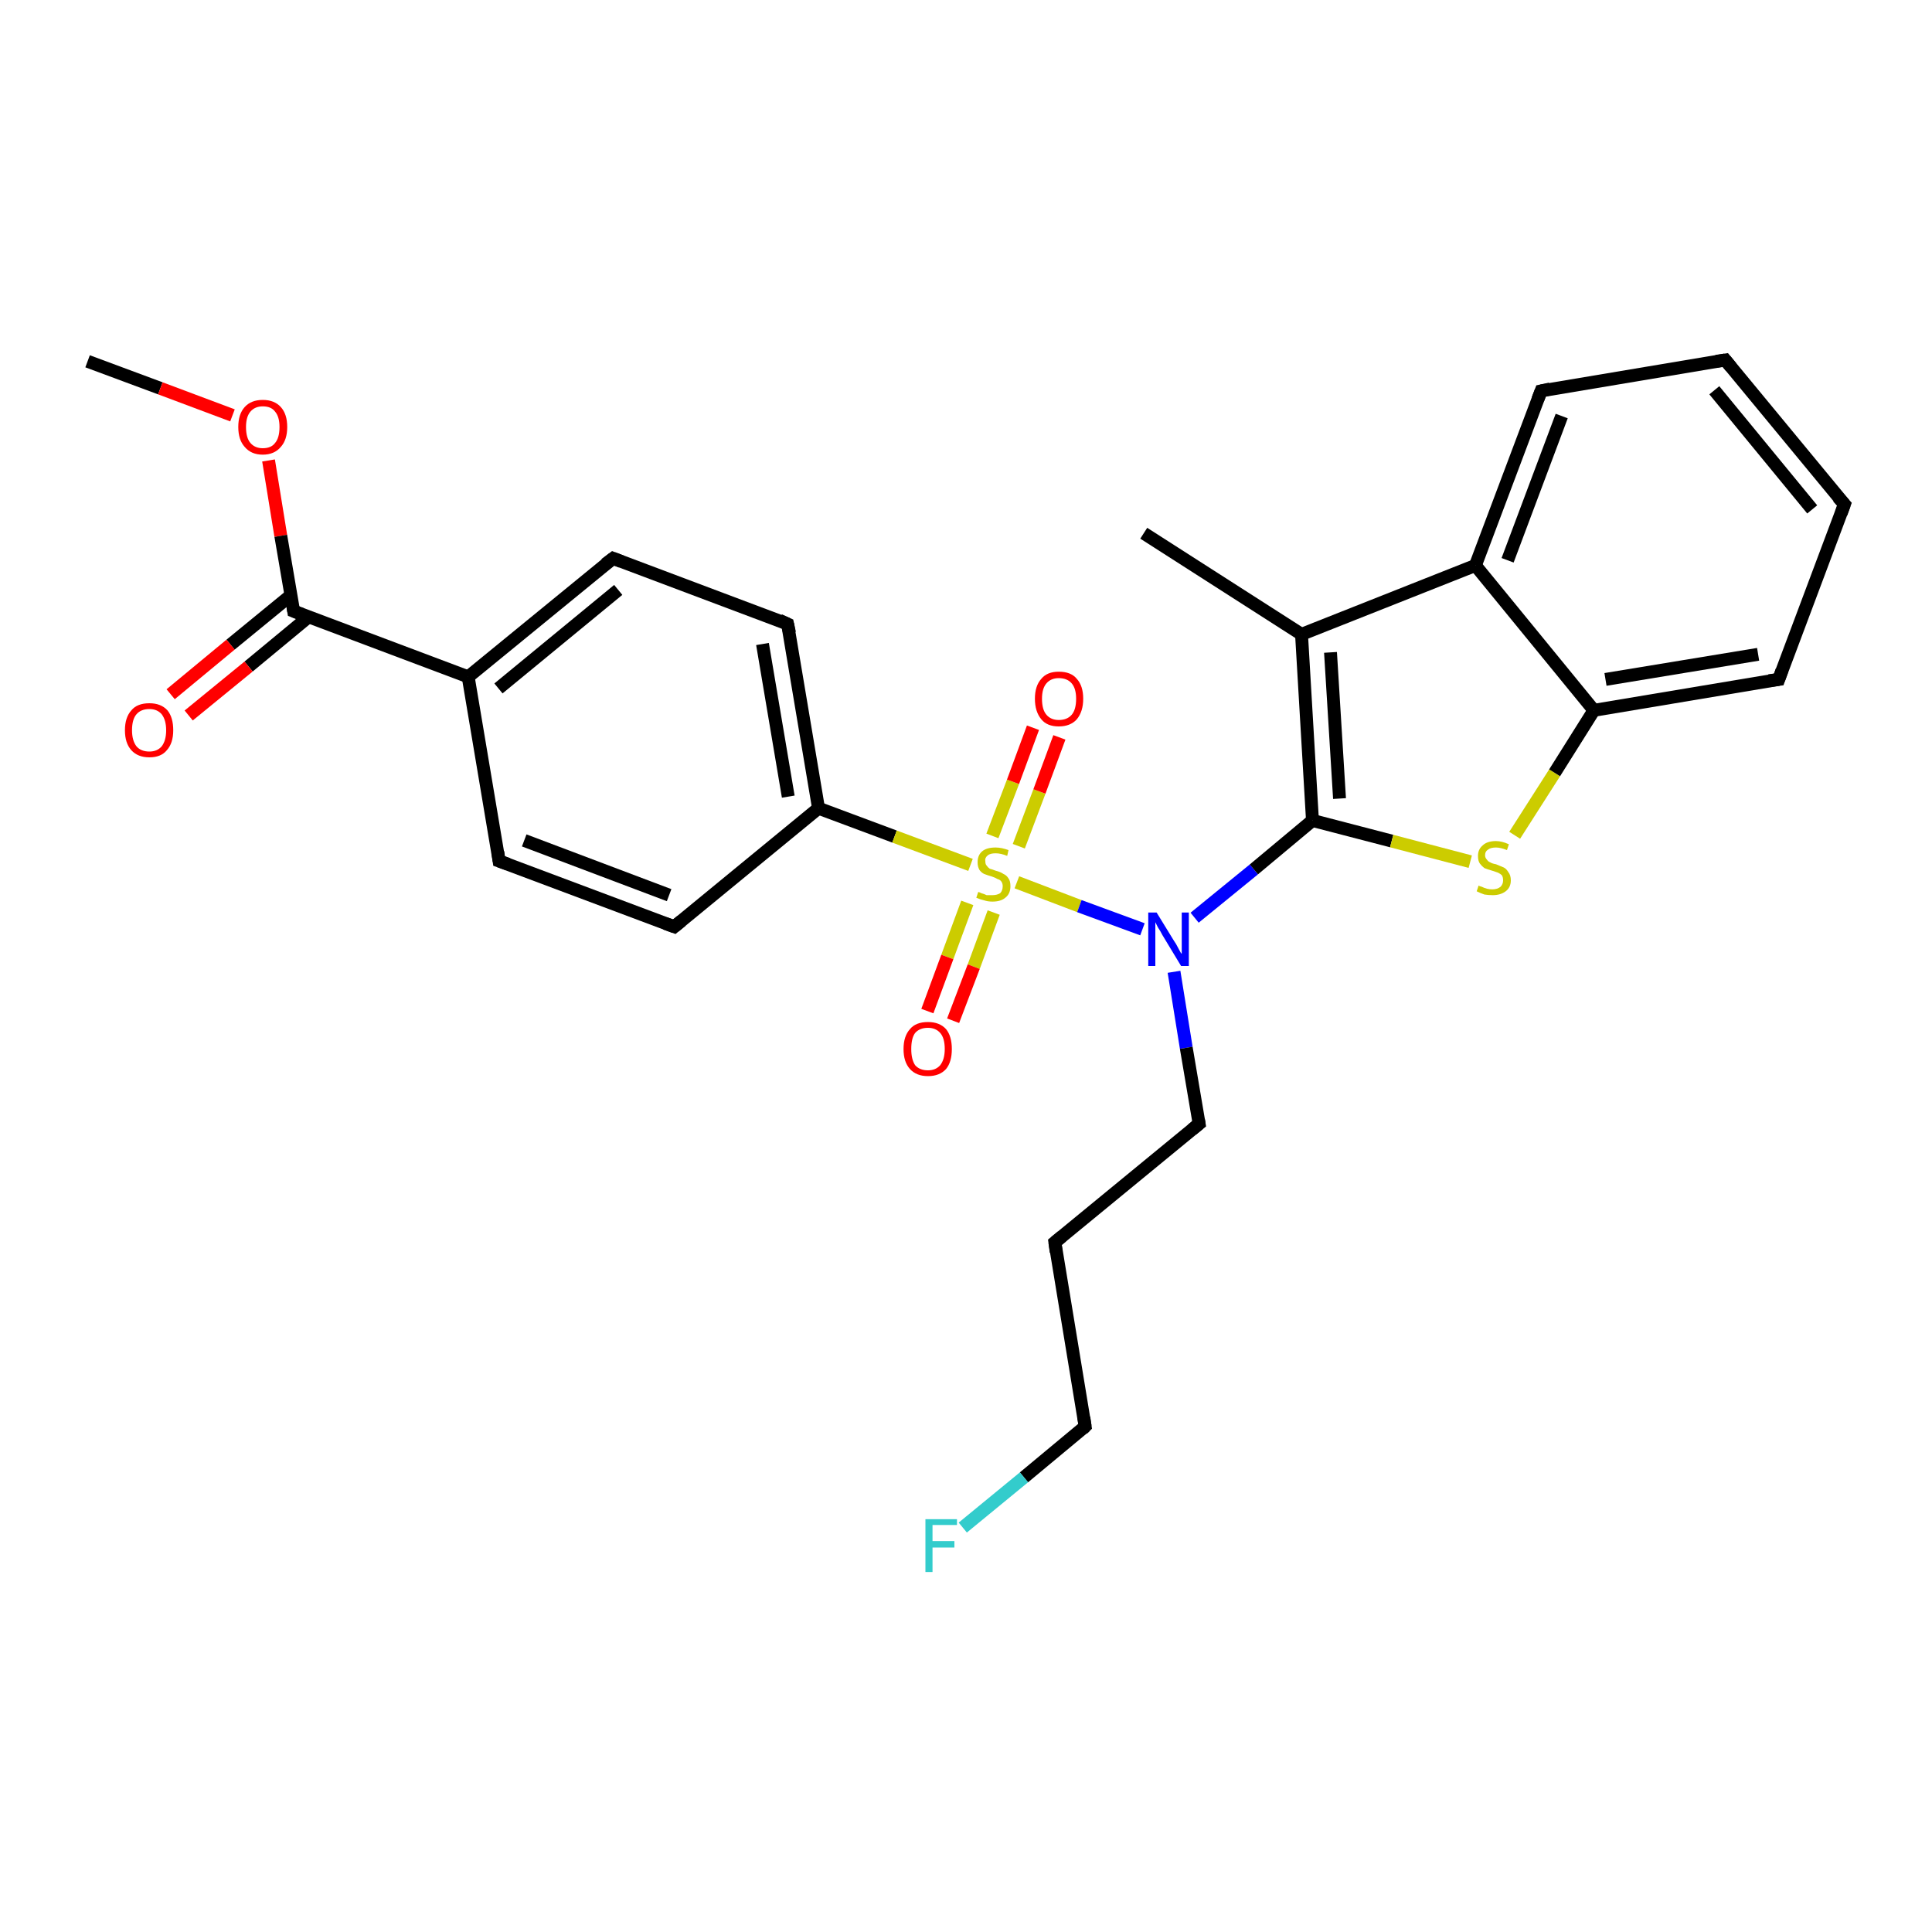 <?xml version='1.0' encoding='iso-8859-1'?>
<svg version='1.1' baseProfile='full'
              xmlns='http://www.w3.org/2000/svg'
                      xmlns:rdkit='http://www.rdkit.org/xml'
                      xmlns:xlink='http://www.w3.org/1999/xlink'
                  xml:space='preserve'
width='300px' height='300px' viewBox='0 0 300 300'>
<!-- END OF HEADER -->
<rect style='opacity:1.0;fill:#FFFFFF;stroke:none' width='300.0' height='300.0' x='0.0' y='0.0'> </rect>
<path class='bond-0 atom-0 atom-1' d='M 13.6,56.1 L 24.9,60.3' style='fill:none;fill-rule:evenodd;stroke:#000000;stroke-width:2.0px;stroke-linecap:butt;stroke-linejoin:miter;stroke-opacity:1' />
<path class='bond-0 atom-0 atom-1' d='M 24.9,60.3 L 36.1,64.5' style='fill:none;fill-rule:evenodd;stroke:#FF0000;stroke-width:2.0px;stroke-linecap:butt;stroke-linejoin:miter;stroke-opacity:1' />
<path class='bond-1 atom-1 atom-2' d='M 41.7,71.5 L 43.6,83.2' style='fill:none;fill-rule:evenodd;stroke:#FF0000;stroke-width:2.0px;stroke-linecap:butt;stroke-linejoin:miter;stroke-opacity:1' />
<path class='bond-1 atom-1 atom-2' d='M 43.6,83.2 L 45.6,94.9' style='fill:none;fill-rule:evenodd;stroke:#000000;stroke-width:2.0px;stroke-linecap:butt;stroke-linejoin:miter;stroke-opacity:1' />
<path class='bond-2 atom-2 atom-3' d='M 45.2,92.4 L 35.8,100.1' style='fill:none;fill-rule:evenodd;stroke:#000000;stroke-width:2.0px;stroke-linecap:butt;stroke-linejoin:miter;stroke-opacity:1' />
<path class='bond-2 atom-2 atom-3' d='M 35.8,100.1 L 26.5,107.8' style='fill:none;fill-rule:evenodd;stroke:#FF0000;stroke-width:2.0px;stroke-linecap:butt;stroke-linejoin:miter;stroke-opacity:1' />
<path class='bond-2 atom-2 atom-3' d='M 47.9,95.8 L 38.6,103.5' style='fill:none;fill-rule:evenodd;stroke:#000000;stroke-width:2.0px;stroke-linecap:butt;stroke-linejoin:miter;stroke-opacity:1' />
<path class='bond-2 atom-2 atom-3' d='M 38.6,103.5 L 29.3,111.1' style='fill:none;fill-rule:evenodd;stroke:#FF0000;stroke-width:2.0px;stroke-linecap:butt;stroke-linejoin:miter;stroke-opacity:1' />
<path class='bond-3 atom-2 atom-4' d='M 45.6,94.9 L 72.7,105.1' style='fill:none;fill-rule:evenodd;stroke:#000000;stroke-width:2.0px;stroke-linecap:butt;stroke-linejoin:miter;stroke-opacity:1' />
<path class='bond-4 atom-4 atom-5' d='M 72.7,105.1 L 95.2,86.7' style='fill:none;fill-rule:evenodd;stroke:#000000;stroke-width:2.0px;stroke-linecap:butt;stroke-linejoin:miter;stroke-opacity:1' />
<path class='bond-4 atom-4 atom-5' d='M 77.4,106.9 L 96.0,91.6' style='fill:none;fill-rule:evenodd;stroke:#000000;stroke-width:2.0px;stroke-linecap:butt;stroke-linejoin:miter;stroke-opacity:1' />
<path class='bond-5 atom-5 atom-6' d='M 95.2,86.7 L 122.3,96.9' style='fill:none;fill-rule:evenodd;stroke:#000000;stroke-width:2.0px;stroke-linecap:butt;stroke-linejoin:miter;stroke-opacity:1' />
<path class='bond-6 atom-6 atom-7' d='M 122.3,96.9 L 127.1,125.5' style='fill:none;fill-rule:evenodd;stroke:#000000;stroke-width:2.0px;stroke-linecap:butt;stroke-linejoin:miter;stroke-opacity:1' />
<path class='bond-6 atom-6 atom-7' d='M 118.4,100.0 L 122.4,123.7' style='fill:none;fill-rule:evenodd;stroke:#000000;stroke-width:2.0px;stroke-linecap:butt;stroke-linejoin:miter;stroke-opacity:1' />
<path class='bond-7 atom-7 atom-8' d='M 127.1,125.5 L 104.7,143.9' style='fill:none;fill-rule:evenodd;stroke:#000000;stroke-width:2.0px;stroke-linecap:butt;stroke-linejoin:miter;stroke-opacity:1' />
<path class='bond-8 atom-8 atom-9' d='M 104.7,143.9 L 77.5,133.7' style='fill:none;fill-rule:evenodd;stroke:#000000;stroke-width:2.0px;stroke-linecap:butt;stroke-linejoin:miter;stroke-opacity:1' />
<path class='bond-8 atom-8 atom-9' d='M 103.9,139.0 L 81.4,130.5' style='fill:none;fill-rule:evenodd;stroke:#000000;stroke-width:2.0px;stroke-linecap:butt;stroke-linejoin:miter;stroke-opacity:1' />
<path class='bond-9 atom-7 atom-10' d='M 127.1,125.5 L 138.9,129.9' style='fill:none;fill-rule:evenodd;stroke:#000000;stroke-width:2.0px;stroke-linecap:butt;stroke-linejoin:miter;stroke-opacity:1' />
<path class='bond-9 atom-7 atom-10' d='M 138.9,129.9 L 150.7,134.3' style='fill:none;fill-rule:evenodd;stroke:#CCCC00;stroke-width:2.0px;stroke-linecap:butt;stroke-linejoin:miter;stroke-opacity:1' />
<path class='bond-10 atom-10 atom-11' d='M 158.2,131.4 L 161.4,122.9' style='fill:none;fill-rule:evenodd;stroke:#CCCC00;stroke-width:2.0px;stroke-linecap:butt;stroke-linejoin:miter;stroke-opacity:1' />
<path class='bond-10 atom-10 atom-11' d='M 161.4,122.9 L 164.5,114.5' style='fill:none;fill-rule:evenodd;stroke:#FF0000;stroke-width:2.0px;stroke-linecap:butt;stroke-linejoin:miter;stroke-opacity:1' />
<path class='bond-10 atom-10 atom-11' d='M 154.1,129.8 L 157.3,121.4' style='fill:none;fill-rule:evenodd;stroke:#CCCC00;stroke-width:2.0px;stroke-linecap:butt;stroke-linejoin:miter;stroke-opacity:1' />
<path class='bond-10 atom-10 atom-11' d='M 157.3,121.4 L 160.4,113.0' style='fill:none;fill-rule:evenodd;stroke:#FF0000;stroke-width:2.0px;stroke-linecap:butt;stroke-linejoin:miter;stroke-opacity:1' />
<path class='bond-11 atom-10 atom-12' d='M 150.2,140.2 L 147.1,148.6' style='fill:none;fill-rule:evenodd;stroke:#CCCC00;stroke-width:2.0px;stroke-linecap:butt;stroke-linejoin:miter;stroke-opacity:1' />
<path class='bond-11 atom-10 atom-12' d='M 147.1,148.6 L 144.0,157.0' style='fill:none;fill-rule:evenodd;stroke:#FF0000;stroke-width:2.0px;stroke-linecap:butt;stroke-linejoin:miter;stroke-opacity:1' />
<path class='bond-11 atom-10 atom-12' d='M 154.3,141.7 L 151.2,150.1' style='fill:none;fill-rule:evenodd;stroke:#CCCC00;stroke-width:2.0px;stroke-linecap:butt;stroke-linejoin:miter;stroke-opacity:1' />
<path class='bond-11 atom-10 atom-12' d='M 151.2,150.1 L 148.0,158.5' style='fill:none;fill-rule:evenodd;stroke:#FF0000;stroke-width:2.0px;stroke-linecap:butt;stroke-linejoin:miter;stroke-opacity:1' />
<path class='bond-12 atom-10 atom-13' d='M 157.9,137.0 L 167.6,140.7' style='fill:none;fill-rule:evenodd;stroke:#CCCC00;stroke-width:2.0px;stroke-linecap:butt;stroke-linejoin:miter;stroke-opacity:1' />
<path class='bond-12 atom-10 atom-13' d='M 167.6,140.7 L 177.4,144.3' style='fill:none;fill-rule:evenodd;stroke:#0000FF;stroke-width:2.0px;stroke-linecap:butt;stroke-linejoin:miter;stroke-opacity:1' />
<path class='bond-13 atom-13 atom-14' d='M 182.3,150.9 L 184.2,162.7' style='fill:none;fill-rule:evenodd;stroke:#0000FF;stroke-width:2.0px;stroke-linecap:butt;stroke-linejoin:miter;stroke-opacity:1' />
<path class='bond-13 atom-13 atom-14' d='M 184.2,162.7 L 186.2,174.5' style='fill:none;fill-rule:evenodd;stroke:#000000;stroke-width:2.0px;stroke-linecap:butt;stroke-linejoin:miter;stroke-opacity:1' />
<path class='bond-14 atom-14 atom-15' d='M 186.2,174.5 L 163.8,192.9' style='fill:none;fill-rule:evenodd;stroke:#000000;stroke-width:2.0px;stroke-linecap:butt;stroke-linejoin:miter;stroke-opacity:1' />
<path class='bond-15 atom-15 atom-16' d='M 163.8,192.9 L 168.5,221.5' style='fill:none;fill-rule:evenodd;stroke:#000000;stroke-width:2.0px;stroke-linecap:butt;stroke-linejoin:miter;stroke-opacity:1' />
<path class='bond-16 atom-16 atom-17' d='M 168.5,221.5 L 159.0,229.4' style='fill:none;fill-rule:evenodd;stroke:#000000;stroke-width:2.0px;stroke-linecap:butt;stroke-linejoin:miter;stroke-opacity:1' />
<path class='bond-16 atom-16 atom-17' d='M 159.0,229.4 L 149.5,237.2' style='fill:none;fill-rule:evenodd;stroke:#33CCCC;stroke-width:2.0px;stroke-linecap:butt;stroke-linejoin:miter;stroke-opacity:1' />
<path class='bond-17 atom-13 atom-18' d='M 185.5,142.5 L 194.7,135.0' style='fill:none;fill-rule:evenodd;stroke:#0000FF;stroke-width:2.0px;stroke-linecap:butt;stroke-linejoin:miter;stroke-opacity:1' />
<path class='bond-17 atom-13 atom-18' d='M 194.7,135.0 L 203.8,127.4' style='fill:none;fill-rule:evenodd;stroke:#000000;stroke-width:2.0px;stroke-linecap:butt;stroke-linejoin:miter;stroke-opacity:1' />
<path class='bond-18 atom-18 atom-19' d='M 203.8,127.4 L 216.1,130.6' style='fill:none;fill-rule:evenodd;stroke:#000000;stroke-width:2.0px;stroke-linecap:butt;stroke-linejoin:miter;stroke-opacity:1' />
<path class='bond-18 atom-18 atom-19' d='M 216.1,130.6 L 228.3,133.8' style='fill:none;fill-rule:evenodd;stroke:#CCCC00;stroke-width:2.0px;stroke-linecap:butt;stroke-linejoin:miter;stroke-opacity:1' />
<path class='bond-19 atom-19 atom-20' d='M 235.2,129.7 L 241.4,120.0' style='fill:none;fill-rule:evenodd;stroke:#CCCC00;stroke-width:2.0px;stroke-linecap:butt;stroke-linejoin:miter;stroke-opacity:1' />
<path class='bond-19 atom-19 atom-20' d='M 241.4,120.0 L 247.5,110.3' style='fill:none;fill-rule:evenodd;stroke:#000000;stroke-width:2.0px;stroke-linecap:butt;stroke-linejoin:miter;stroke-opacity:1' />
<path class='bond-20 atom-20 atom-21' d='M 247.5,110.3 L 276.2,105.5' style='fill:none;fill-rule:evenodd;stroke:#000000;stroke-width:2.0px;stroke-linecap:butt;stroke-linejoin:miter;stroke-opacity:1' />
<path class='bond-20 atom-20 atom-21' d='M 249.3,105.5 L 273.0,101.6' style='fill:none;fill-rule:evenodd;stroke:#000000;stroke-width:2.0px;stroke-linecap:butt;stroke-linejoin:miter;stroke-opacity:1' />
<path class='bond-21 atom-21 atom-22' d='M 276.2,105.5 L 286.4,78.3' style='fill:none;fill-rule:evenodd;stroke:#000000;stroke-width:2.0px;stroke-linecap:butt;stroke-linejoin:miter;stroke-opacity:1' />
<path class='bond-22 atom-22 atom-23' d='M 286.4,78.3 L 267.9,55.9' style='fill:none;fill-rule:evenodd;stroke:#000000;stroke-width:2.0px;stroke-linecap:butt;stroke-linejoin:miter;stroke-opacity:1' />
<path class='bond-22 atom-22 atom-23' d='M 281.4,79.1 L 266.2,60.6' style='fill:none;fill-rule:evenodd;stroke:#000000;stroke-width:2.0px;stroke-linecap:butt;stroke-linejoin:miter;stroke-opacity:1' />
<path class='bond-23 atom-23 atom-24' d='M 267.9,55.9 L 239.3,60.7' style='fill:none;fill-rule:evenodd;stroke:#000000;stroke-width:2.0px;stroke-linecap:butt;stroke-linejoin:miter;stroke-opacity:1' />
<path class='bond-24 atom-24 atom-25' d='M 239.3,60.7 L 229.1,87.8' style='fill:none;fill-rule:evenodd;stroke:#000000;stroke-width:2.0px;stroke-linecap:butt;stroke-linejoin:miter;stroke-opacity:1' />
<path class='bond-24 atom-24 atom-25' d='M 242.5,64.6 L 234.1,87.0' style='fill:none;fill-rule:evenodd;stroke:#000000;stroke-width:2.0px;stroke-linecap:butt;stroke-linejoin:miter;stroke-opacity:1' />
<path class='bond-25 atom-25 atom-26' d='M 229.1,87.8 L 202.1,98.5' style='fill:none;fill-rule:evenodd;stroke:#000000;stroke-width:2.0px;stroke-linecap:butt;stroke-linejoin:miter;stroke-opacity:1' />
<path class='bond-26 atom-26 atom-27' d='M 202.1,98.5 L 177.6,82.8' style='fill:none;fill-rule:evenodd;stroke:#000000;stroke-width:2.0px;stroke-linecap:butt;stroke-linejoin:miter;stroke-opacity:1' />
<path class='bond-27 atom-9 atom-4' d='M 77.5,133.7 L 72.7,105.1' style='fill:none;fill-rule:evenodd;stroke:#000000;stroke-width:2.0px;stroke-linecap:butt;stroke-linejoin:miter;stroke-opacity:1' />
<path class='bond-28 atom-26 atom-18' d='M 202.1,98.5 L 203.8,127.4' style='fill:none;fill-rule:evenodd;stroke:#000000;stroke-width:2.0px;stroke-linecap:butt;stroke-linejoin:miter;stroke-opacity:1' />
<path class='bond-28 atom-26 atom-18' d='M 206.6,101.3 L 208.0,124.0' style='fill:none;fill-rule:evenodd;stroke:#000000;stroke-width:2.0px;stroke-linecap:butt;stroke-linejoin:miter;stroke-opacity:1' />
<path class='bond-29 atom-25 atom-20' d='M 229.1,87.8 L 247.5,110.3' style='fill:none;fill-rule:evenodd;stroke:#000000;stroke-width:2.0px;stroke-linecap:butt;stroke-linejoin:miter;stroke-opacity:1' />
<path d='M 45.5,94.3 L 45.6,94.9 L 46.9,95.4' style='fill:none;stroke:#000000;stroke-width:2.0px;stroke-linecap:butt;stroke-linejoin:miter;stroke-opacity:1;' />
<path d='M 94.0,87.6 L 95.2,86.7 L 96.5,87.2' style='fill:none;stroke:#000000;stroke-width:2.0px;stroke-linecap:butt;stroke-linejoin:miter;stroke-opacity:1;' />
<path d='M 121.0,96.3 L 122.3,96.9 L 122.6,98.3' style='fill:none;stroke:#000000;stroke-width:2.0px;stroke-linecap:butt;stroke-linejoin:miter;stroke-opacity:1;' />
<path d='M 105.8,143.0 L 104.7,143.9 L 103.3,143.4' style='fill:none;stroke:#000000;stroke-width:2.0px;stroke-linecap:butt;stroke-linejoin:miter;stroke-opacity:1;' />
<path d='M 78.9,134.2 L 77.5,133.7 L 77.3,132.3' style='fill:none;stroke:#000000;stroke-width:2.0px;stroke-linecap:butt;stroke-linejoin:miter;stroke-opacity:1;' />
<path d='M 186.1,173.9 L 186.2,174.5 L 185.1,175.4' style='fill:none;stroke:#000000;stroke-width:2.0px;stroke-linecap:butt;stroke-linejoin:miter;stroke-opacity:1;' />
<path d='M 164.9,192.0 L 163.8,192.9 L 164.0,194.4' style='fill:none;stroke:#000000;stroke-width:2.0px;stroke-linecap:butt;stroke-linejoin:miter;stroke-opacity:1;' />
<path d='M 168.3,220.1 L 168.5,221.5 L 168.1,221.9' style='fill:none;stroke:#000000;stroke-width:2.0px;stroke-linecap:butt;stroke-linejoin:miter;stroke-opacity:1;' />
<path d='M 274.7,105.7 L 276.2,105.5 L 276.7,104.1' style='fill:none;stroke:#000000;stroke-width:2.0px;stroke-linecap:butt;stroke-linejoin:miter;stroke-opacity:1;' />
<path d='M 285.9,79.7 L 286.4,78.3 L 285.4,77.2' style='fill:none;stroke:#000000;stroke-width:2.0px;stroke-linecap:butt;stroke-linejoin:miter;stroke-opacity:1;' />
<path d='M 268.8,57.0 L 267.9,55.9 L 266.5,56.1' style='fill:none;stroke:#000000;stroke-width:2.0px;stroke-linecap:butt;stroke-linejoin:miter;stroke-opacity:1;' />
<path d='M 240.7,60.4 L 239.3,60.7 L 238.8,62.0' style='fill:none;stroke:#000000;stroke-width:2.0px;stroke-linecap:butt;stroke-linejoin:miter;stroke-opacity:1;' />
<path class='atom-1' d='M 37.0 66.3
Q 37.0 64.3, 38.0 63.2
Q 39.0 62.1, 40.8 62.1
Q 42.6 62.1, 43.6 63.2
Q 44.6 64.3, 44.6 66.3
Q 44.6 68.3, 43.6 69.4
Q 42.6 70.6, 40.8 70.6
Q 39.0 70.6, 38.0 69.4
Q 37.0 68.3, 37.0 66.3
M 40.8 69.6
Q 42.1 69.6, 42.7 68.8
Q 43.4 68.0, 43.4 66.3
Q 43.4 64.7, 42.7 63.9
Q 42.1 63.1, 40.8 63.1
Q 39.6 63.1, 38.9 63.9
Q 38.2 64.7, 38.2 66.3
Q 38.2 68.0, 38.9 68.8
Q 39.6 69.6, 40.8 69.6
' fill='#FF0000'/>
<path class='atom-3' d='M 19.4 113.4
Q 19.4 111.4, 20.4 110.3
Q 21.3 109.2, 23.2 109.2
Q 25.0 109.2, 26.0 110.3
Q 26.9 111.4, 26.9 113.4
Q 26.9 115.4, 25.9 116.5
Q 25.0 117.6, 23.2 117.6
Q 21.4 117.6, 20.4 116.5
Q 19.4 115.4, 19.4 113.4
M 23.2 116.7
Q 24.4 116.7, 25.1 115.9
Q 25.8 115.0, 25.8 113.4
Q 25.8 111.8, 25.1 110.9
Q 24.4 110.1, 23.2 110.1
Q 21.9 110.1, 21.2 110.9
Q 20.5 111.7, 20.5 113.4
Q 20.5 115.0, 21.2 115.9
Q 21.9 116.7, 23.2 116.7
' fill='#FF0000'/>
<path class='atom-10' d='M 151.9 138.5
Q 152.0 138.5, 152.4 138.7
Q 152.8 138.8, 153.2 139.0
Q 153.6 139.0, 154.1 139.0
Q 154.8 139.0, 155.3 138.7
Q 155.7 138.3, 155.7 137.6
Q 155.7 137.2, 155.5 136.9
Q 155.3 136.6, 154.9 136.5
Q 154.6 136.3, 154.0 136.1
Q 153.3 135.9, 152.8 135.7
Q 152.4 135.5, 152.1 135.1
Q 151.8 134.6, 151.8 133.9
Q 151.8 132.8, 152.5 132.2
Q 153.2 131.6, 154.6 131.6
Q 155.5 131.6, 156.6 132.0
L 156.4 132.9
Q 155.4 132.5, 154.6 132.5
Q 153.8 132.5, 153.4 132.8
Q 152.9 133.2, 153.0 133.7
Q 153.0 134.2, 153.2 134.4
Q 153.4 134.7, 153.7 134.9
Q 154.1 135.0, 154.6 135.2
Q 155.4 135.4, 155.8 135.7
Q 156.3 135.9, 156.6 136.4
Q 156.9 136.8, 156.9 137.6
Q 156.9 138.8, 156.1 139.4
Q 155.4 140.0, 154.1 140.0
Q 153.4 140.0, 152.8 139.8
Q 152.3 139.7, 151.6 139.4
L 151.9 138.5
' fill='#CCCC00'/>
<path class='atom-11' d='M 160.7 108.5
Q 160.7 106.5, 161.7 105.4
Q 162.6 104.3, 164.4 104.3
Q 166.3 104.3, 167.2 105.4
Q 168.2 106.5, 168.2 108.5
Q 168.2 110.5, 167.2 111.7
Q 166.2 112.8, 164.4 112.8
Q 162.6 112.8, 161.7 111.7
Q 160.7 110.5, 160.7 108.5
M 164.4 111.8
Q 165.7 111.8, 166.4 111.0
Q 167.1 110.2, 167.1 108.5
Q 167.1 106.9, 166.4 106.1
Q 165.7 105.3, 164.4 105.3
Q 163.2 105.3, 162.5 106.1
Q 161.8 106.9, 161.8 108.5
Q 161.8 110.2, 162.5 111.0
Q 163.2 111.8, 164.4 111.8
' fill='#FF0000'/>
<path class='atom-12' d='M 140.3 162.9
Q 140.3 160.9, 141.3 159.8
Q 142.2 158.7, 144.1 158.7
Q 145.9 158.7, 146.9 159.8
Q 147.8 160.9, 147.8 162.9
Q 147.8 164.9, 146.9 166.0
Q 145.9 167.1, 144.1 167.1
Q 142.3 167.1, 141.3 166.0
Q 140.3 164.9, 140.3 162.9
M 144.1 166.2
Q 145.3 166.2, 146.0 165.4
Q 146.7 164.5, 146.7 162.9
Q 146.7 161.2, 146.0 160.4
Q 145.3 159.6, 144.1 159.6
Q 142.8 159.6, 142.1 160.4
Q 141.5 161.2, 141.5 162.9
Q 141.5 164.5, 142.1 165.4
Q 142.8 166.2, 144.1 166.2
' fill='#FF0000'/>
<path class='atom-13' d='M 179.6 141.7
L 182.3 146.1
Q 182.6 146.5, 183.0 147.3
Q 183.4 148.1, 183.5 148.1
L 183.5 141.7
L 184.6 141.7
L 184.6 150.0
L 183.4 150.0
L 180.5 145.2
Q 180.2 144.6, 179.8 144.0
Q 179.5 143.4, 179.4 143.2
L 179.4 150.0
L 178.3 150.0
L 178.3 141.7
L 179.6 141.7
' fill='#0000FF'/>
<path class='atom-17' d='M 143.7 235.9
L 148.6 235.9
L 148.6 236.8
L 144.8 236.8
L 144.8 239.3
L 148.2 239.3
L 148.2 240.3
L 144.8 240.3
L 144.8 244.1
L 143.7 244.1
L 143.7 235.9
' fill='#33CCCC'/>
<path class='atom-19' d='M 229.6 137.5
Q 229.7 137.6, 230.1 137.7
Q 230.5 137.9, 230.9 138.0
Q 231.3 138.1, 231.7 138.1
Q 232.5 138.1, 233.0 137.7
Q 233.4 137.3, 233.4 136.7
Q 233.4 136.2, 233.2 135.9
Q 233.0 135.7, 232.6 135.5
Q 232.3 135.4, 231.7 135.2
Q 231.0 135.0, 230.5 134.8
Q 230.1 134.5, 229.8 134.1
Q 229.5 133.7, 229.5 132.9
Q 229.5 131.9, 230.2 131.3
Q 230.9 130.6, 232.3 130.6
Q 233.2 130.6, 234.3 131.1
L 234.0 132.0
Q 233.0 131.6, 232.3 131.6
Q 231.5 131.6, 231.1 131.9
Q 230.6 132.2, 230.6 132.8
Q 230.6 133.2, 230.9 133.5
Q 231.1 133.8, 231.4 133.9
Q 231.7 134.1, 232.3 134.2
Q 233.0 134.5, 233.5 134.7
Q 233.9 134.9, 234.2 135.4
Q 234.6 135.9, 234.6 136.7
Q 234.6 137.8, 233.8 138.4
Q 233.0 139.0, 231.8 139.0
Q 231.1 139.0, 230.5 138.9
Q 229.9 138.7, 229.3 138.4
L 229.6 137.5
' fill='#CCCC00'/>
</svg>
